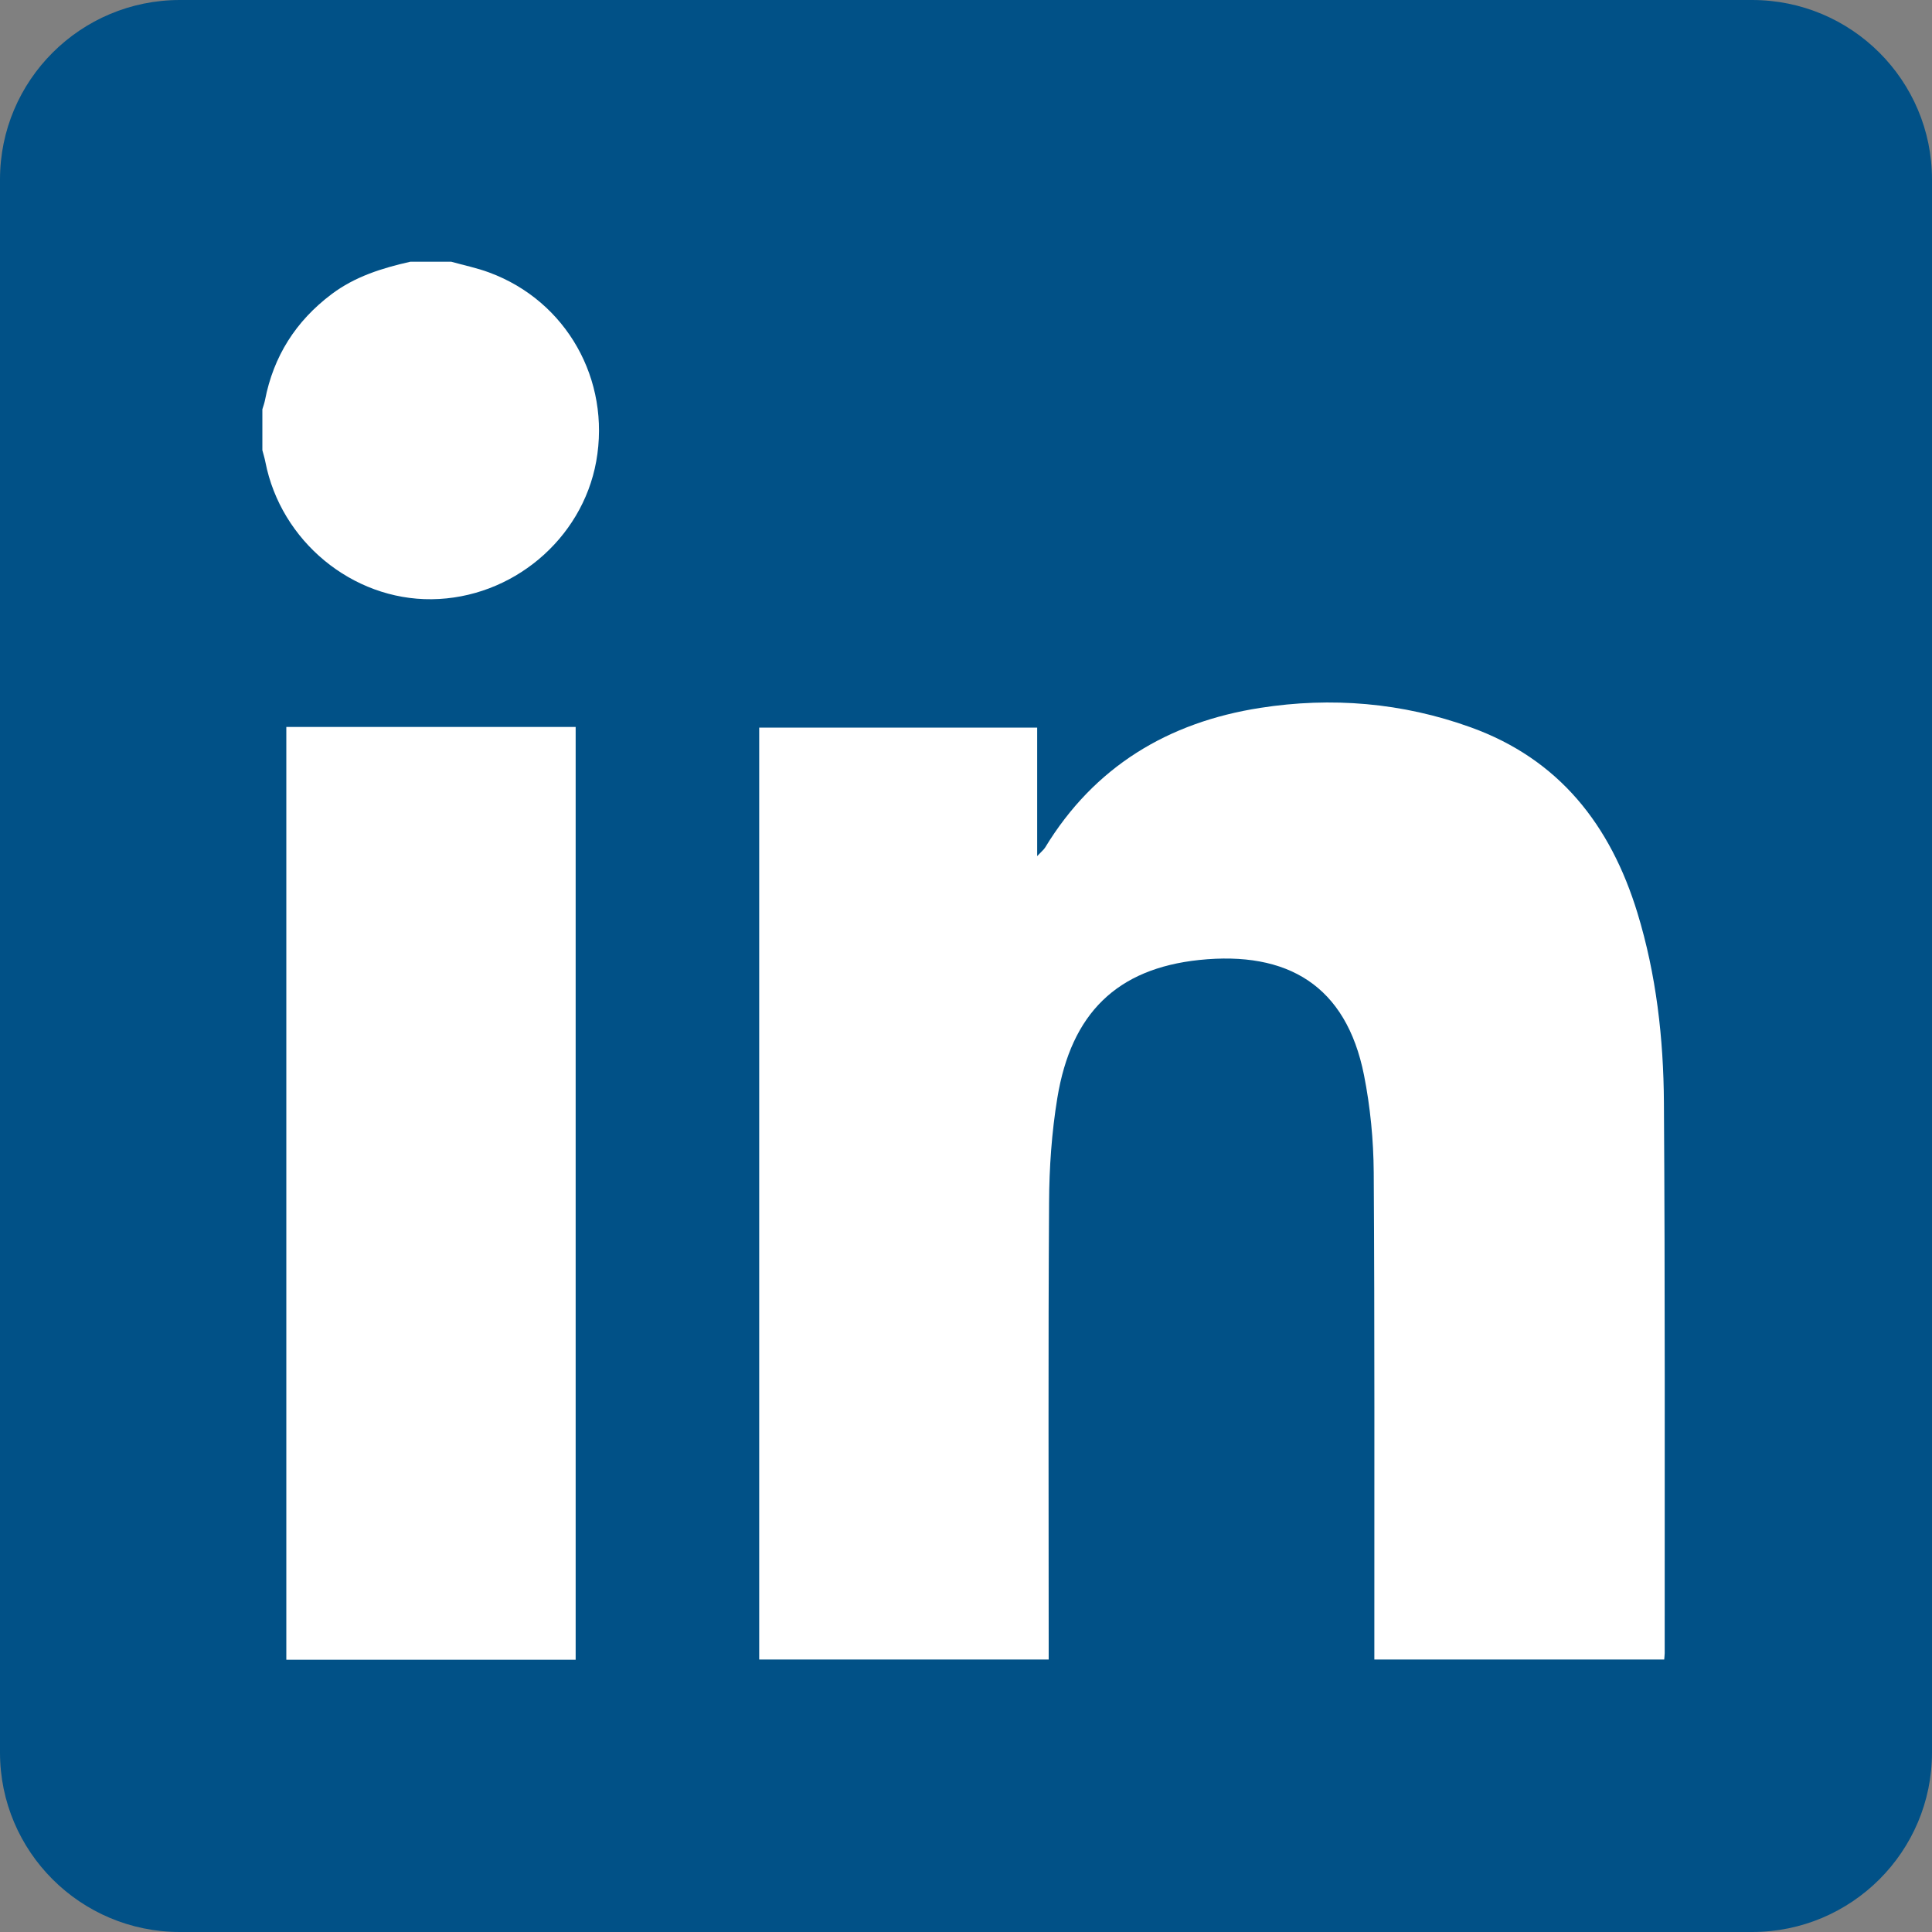 <svg width="25" height="25" viewBox="0 0 25 25" fill="none" xmlns="http://www.w3.org/2000/svg">
<rect x="0" y="0" width="25" height="25" fill="#808080" stroke="none"/>
<path d="M22.672 0C23.958 0 25 1.04 25 2.322V22.678C25 23.96 23.958 25 22.672 25H2.328C1.042 25 0 23.96 0 22.678V2.322C0 1.04 1.042 0 2.328 0" fill="#015187"/>
<path d="M5.84 3.387C6.004 3.433 6.172 3.467 6.33 3.526C7.33 3.895 7.905 4.915 7.715 5.971C7.532 6.982 6.623 7.743 5.586 7.754C4.558 7.765 3.634 7.003 3.434 5.978C3.424 5.926 3.408 5.876 3.395 5.826C3.395 5.649 3.395 5.472 3.395 5.296C3.407 5.257 3.421 5.218 3.429 5.178C3.539 4.61 3.827 4.156 4.29 3.807C4.594 3.578 4.945 3.469 5.309 3.387C5.486 3.387 5.663 3.387 5.84 3.387ZM21.535 21.473C21.537 21.438 21.541 21.415 21.541 21.392C21.54 19.018 21.547 16.644 21.531 14.27C21.526 13.439 21.433 12.613 21.188 11.812C20.841 10.678 20.177 9.824 19.03 9.411C18.146 9.092 17.228 9.016 16.307 9.16C15.119 9.345 14.161 9.918 13.524 10.967C13.505 10.997 13.476 11.019 13.421 11.078V9.415H9.824V21.474H13.57V21.25C13.57 19.354 13.563 17.456 13.575 15.56C13.577 15.109 13.609 14.652 13.682 14.207C13.862 13.111 14.454 12.534 15.518 12.422C16.661 12.303 17.419 12.752 17.65 13.911C17.732 14.324 17.773 14.751 17.776 15.172C17.789 17.199 17.783 19.225 17.784 21.251C17.784 21.322 17.784 21.391 17.784 21.474H21.535L21.535 21.473ZM3.705 9.407V21.477H7.449V9.407H3.705Z" fill="white"/>
</svg>
